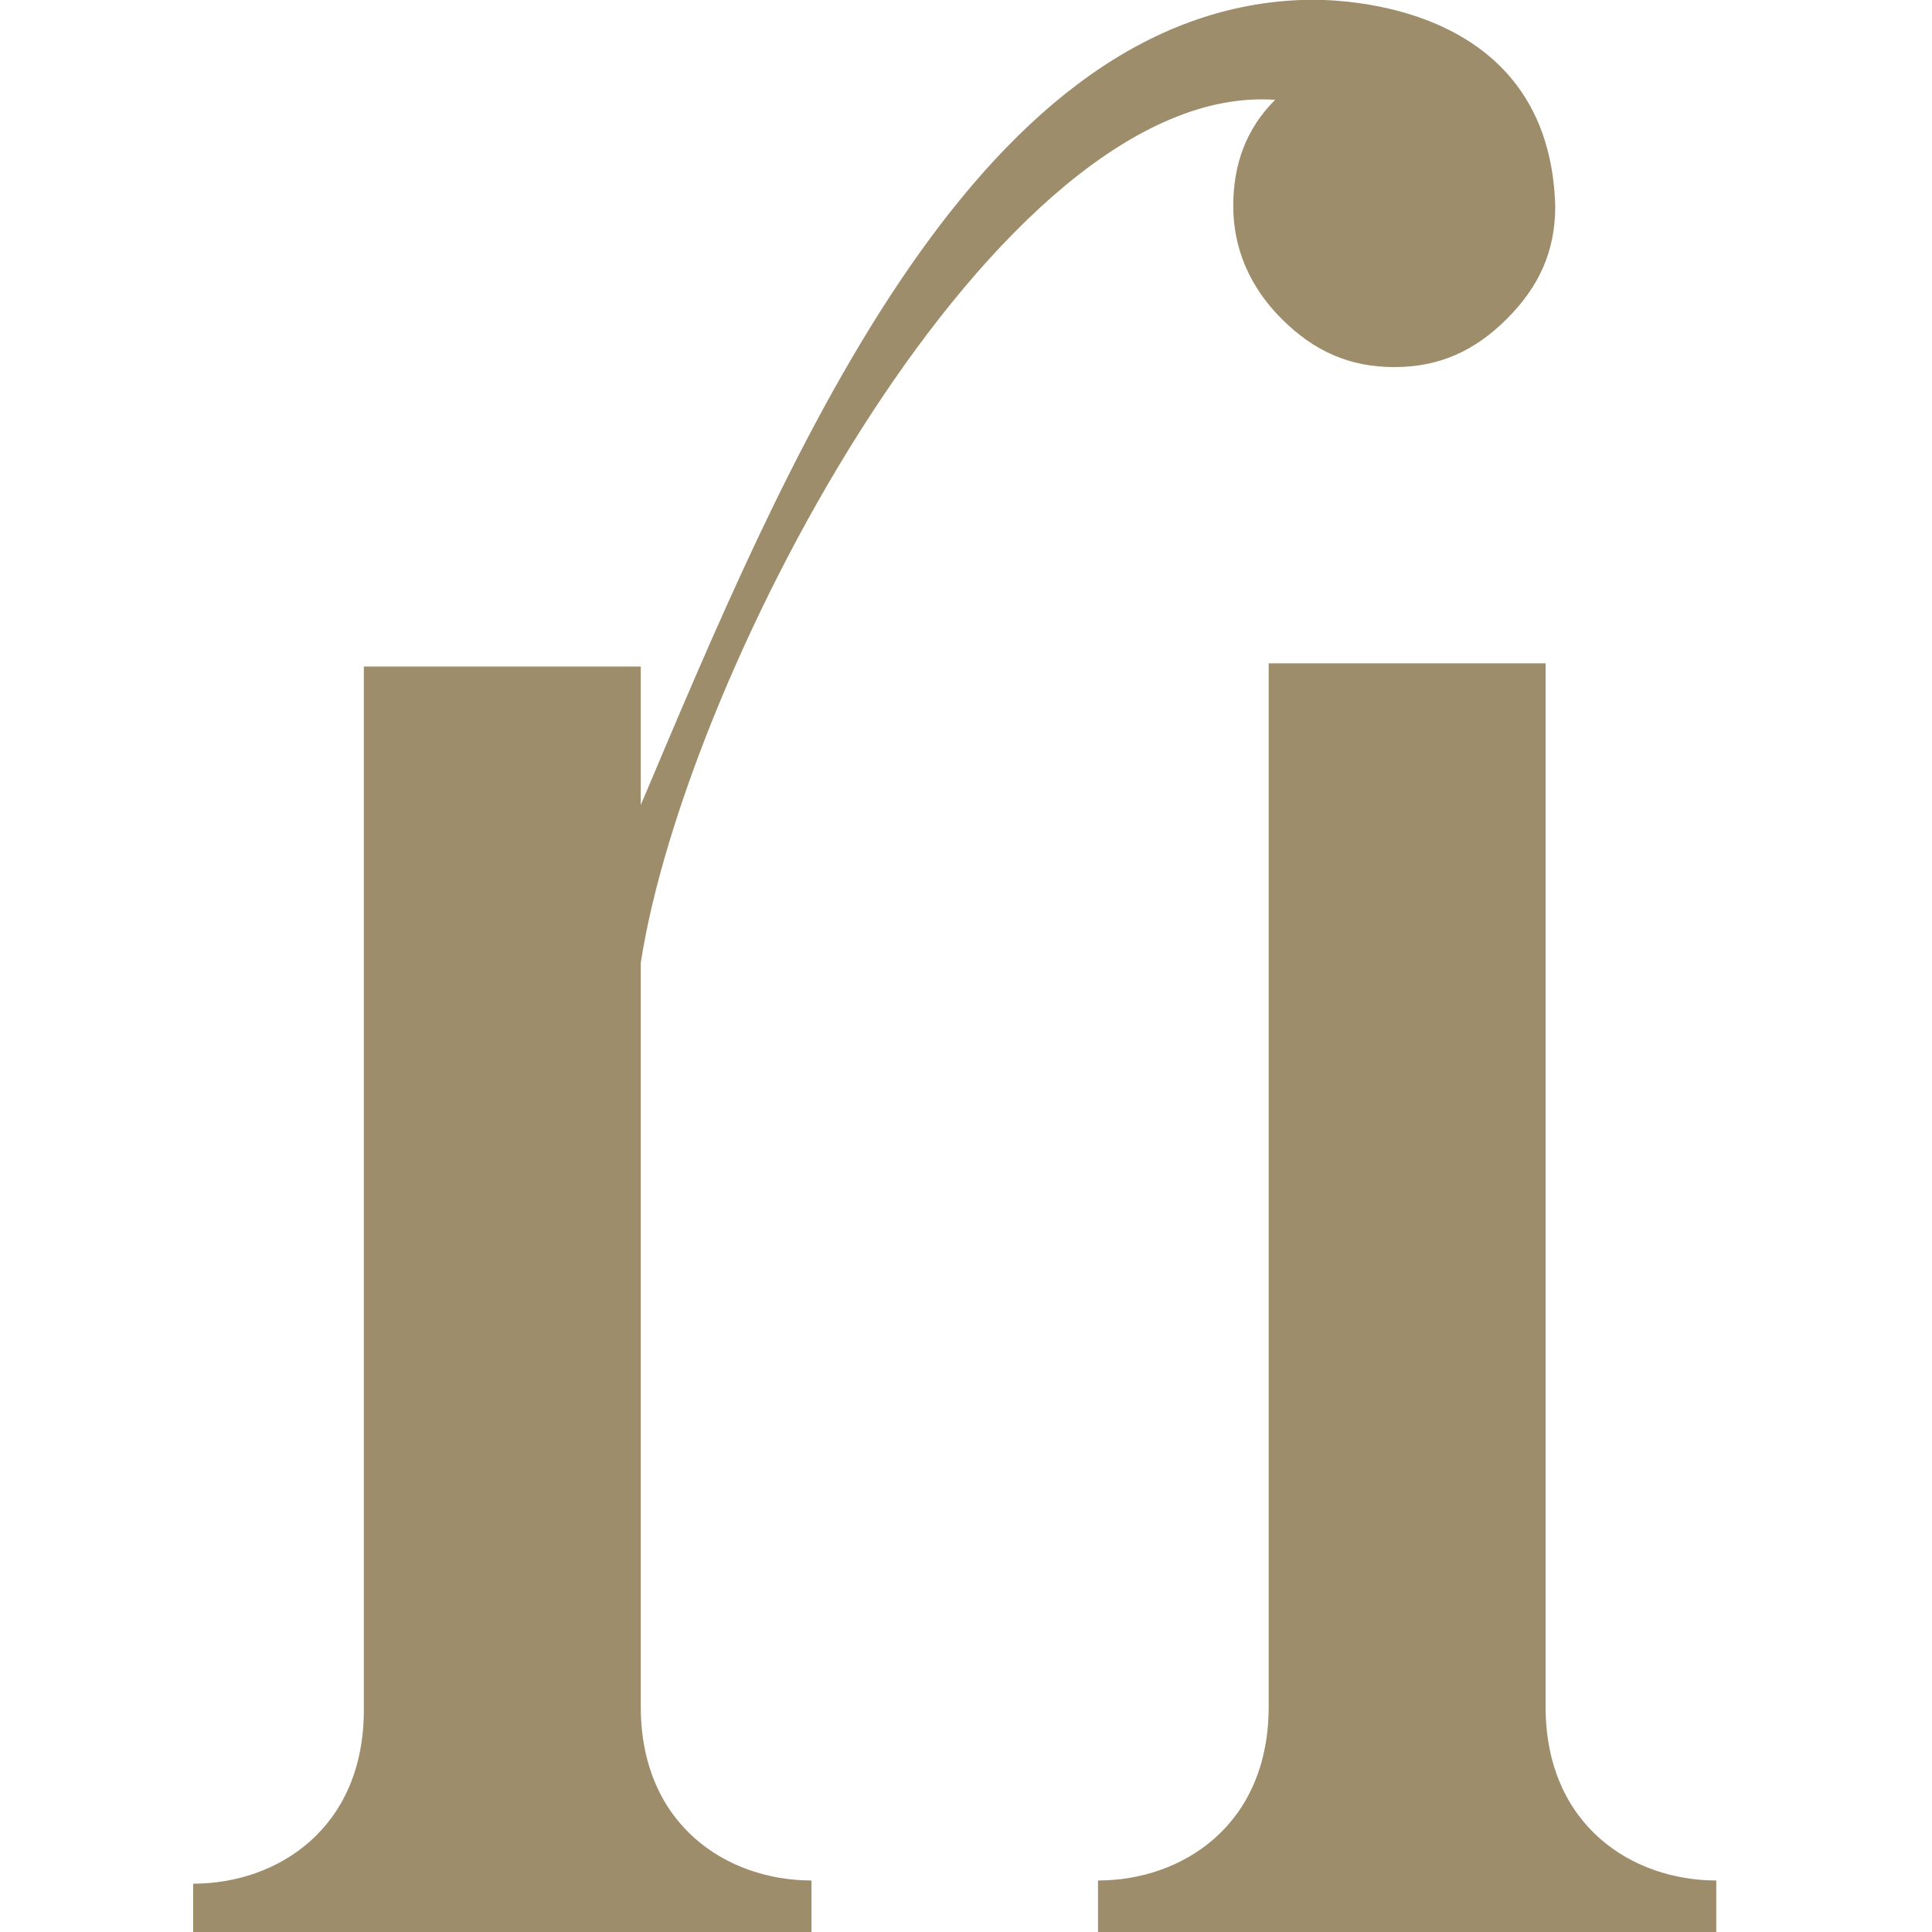 <?xml version="1.0" encoding="UTF-8"?>
<svg id="Ebene_1" xmlns="http://www.w3.org/2000/svg" version="1.1" viewBox="0 0 60 60">
  <!-- Generator: Adobe Illustrator 29.7.1, SVG Export Plug-In . SVG Version: 2.1.1 Build 8)  -->
  <defs>
    <style>
      .st0 {
        fill: #9e8d6b;
      }
    </style>
  </defs>
  <path class="st0" d="M48,20.6h-8.6v32.4c0,3.7-2.7,5.4-5.3,5.4v1.6h19.2v-1.6c-2.6,0-5.3-1.7-5.3-5.4,0,0,0-32.4,0-32.4Z"/>
  <path class="st0" d="M25.2,60v-1.6c-2.6,0-5.3-1.7-5.3-5.4v-23.1c1.4-9.1,11.1-27.4,19.7-26.8-.9.9-1.3,2-1.3,3.3s.5,2.5,1.5,3.5,2.1,1.5,3.5,1.5,2.5-.5,3.5-1.5,1.5-2.1,1.5-3.5c-.2-6.9-7.9-6.4-7.9-6.4-10.3.4-16.1,14.6-20.5,25v-4.3h-8.6v32.4c0,3.7-2.7,5.4-5.3,5.4v1.6h19.2Z"/>
</svg>